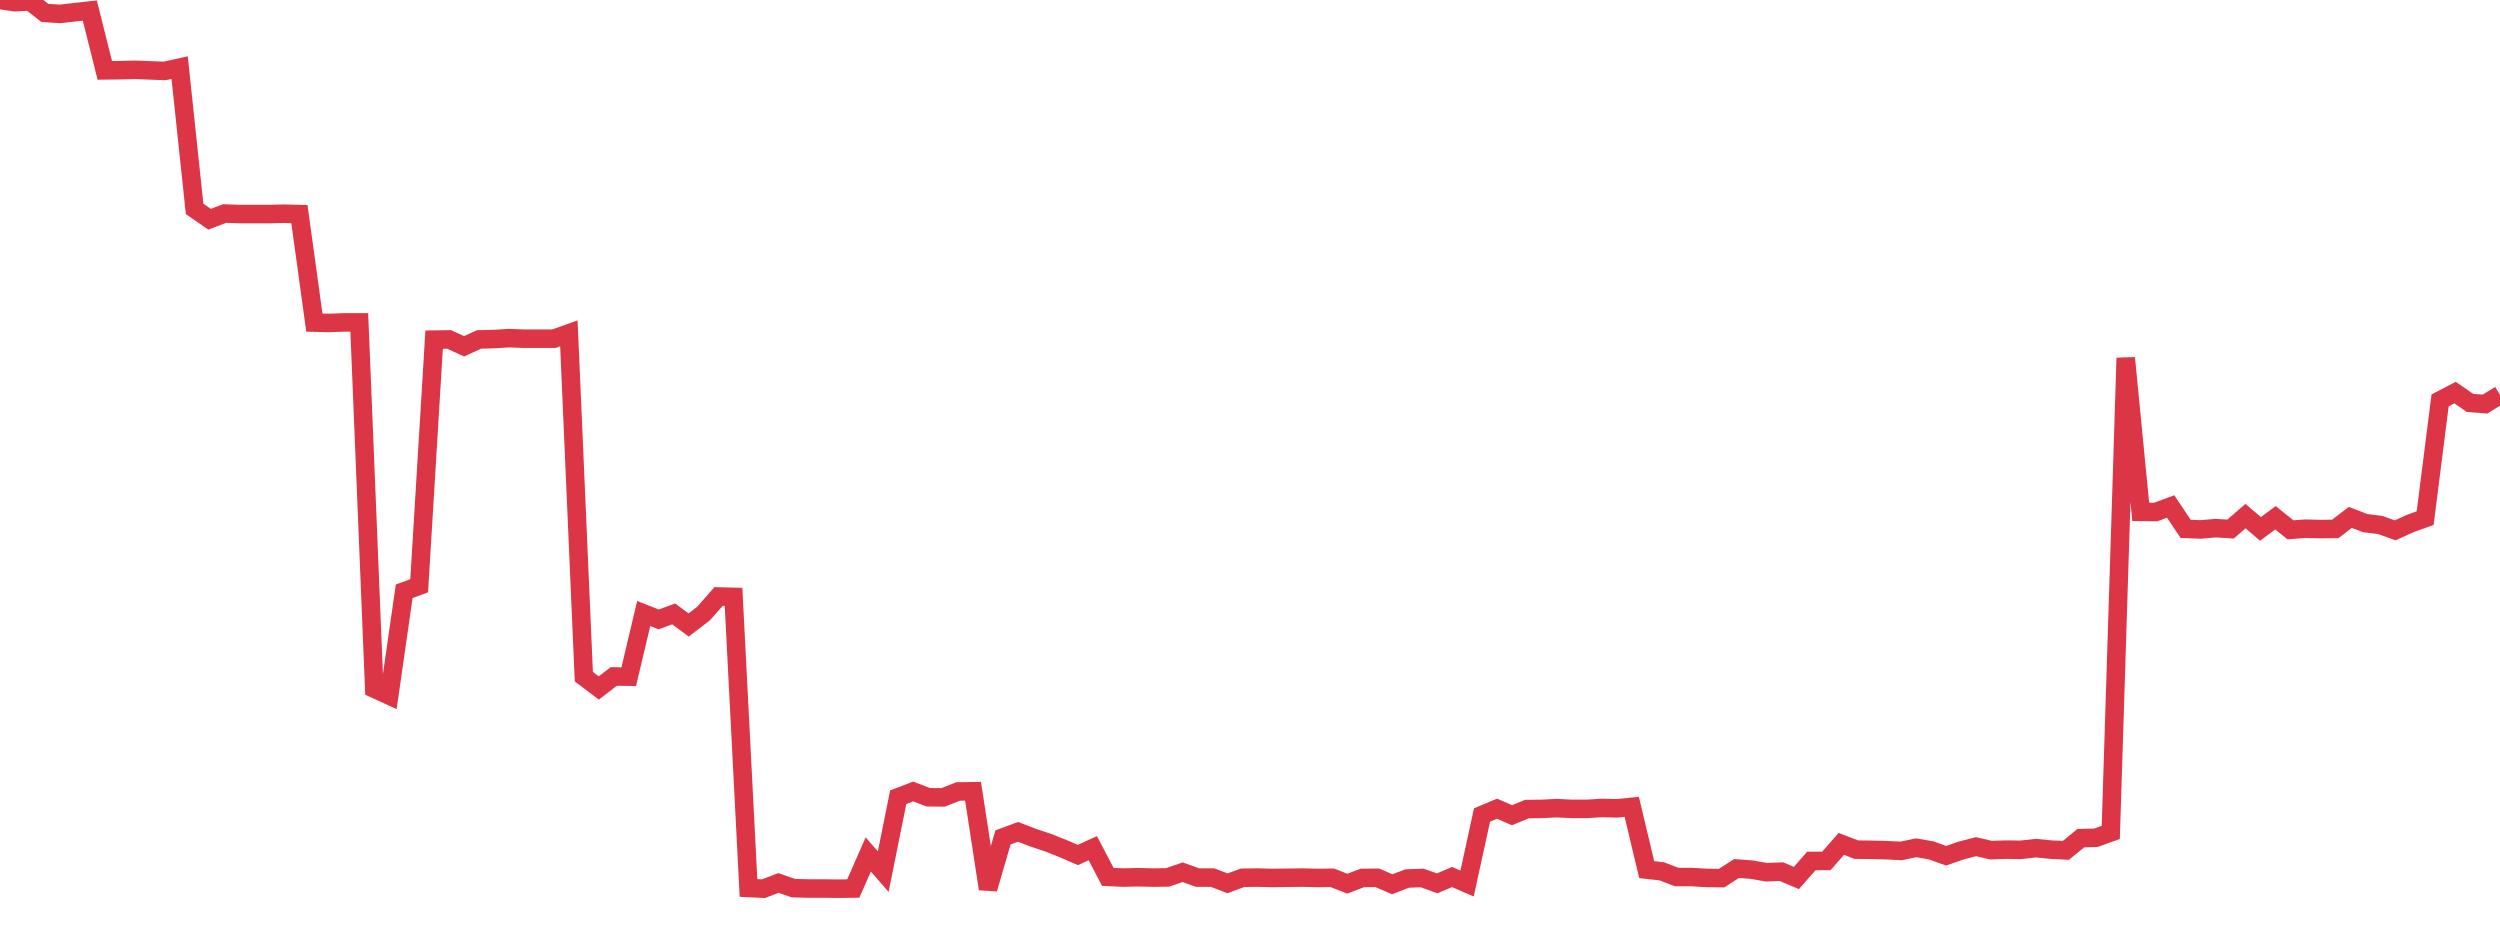 <?xml version="1.0" standalone="no"?>
<!DOCTYPE svg PUBLIC "-//W3C//DTD SVG 1.1//EN" "http://www.w3.org/Graphics/SVG/1.1/DTD/svg11.dtd">
<svg width="135" height="50" viewBox="0 0 135 50" preserveAspectRatio="none" class="sparkline" xmlns="http://www.w3.org/2000/svg"
xmlns:xlink="http://www.w3.org/1999/xlink"><path  class="sparkline--line" d="M 0 0 L 0 0 L 0.808 0.12 L 1.617 0.07 L 2.425 0.7 L 3.234 0.75 L 4.042 0.66 L 4.85 0.57 L 5.659 3.8 L 6.467 3.79 L 7.275 3.77 L 8.084 3.8 L 8.892 3.83 L 9.701 3.65 L 10.509 11.28 L 11.317 11.84 L 12.126 11.53 L 12.934 11.56 L 13.743 11.56 L 14.551 11.56 L 15.359 11.54 L 16.168 11.56 L 16.976 17.42 L 17.784 17.44 L 18.593 17.41 L 19.401 17.41 L 20.21 37.19 L 21.018 37.56 L 21.826 31.93 L 22.635 31.63 L 23.443 18.34 L 24.251 18.33 L 25.06 18.7 L 25.868 18.33 L 26.677 18.31 L 27.485 18.26 L 28.293 18.29 L 29.102 18.29 L 29.91 18.29 L 30.719 18 L 31.527 36.54 L 32.335 37.15 L 33.144 36.53 L 33.952 36.54 L 34.76 33.13 L 35.569 33.45 L 36.377 33.15 L 37.186 33.75 L 37.994 33.13 L 38.802 32.21 L 39.611 32.23 L 40.419 47.95 L 41.228 47.99 L 42.036 47.68 L 42.844 47.96 L 43.653 47.98 L 44.461 47.98 L 45.269 47.99 L 46.078 47.98 L 46.886 46.14 L 47.695 47.07 L 48.503 43.05 L 49.311 42.74 L 50.12 43.05 L 50.928 43.06 L 51.737 42.74 L 52.545 42.73 L 53.353 48 L 54.162 45.22 L 54.97 44.92 L 55.778 45.23 L 56.587 45.5 L 57.395 45.82 L 58.204 46.17 L 59.012 45.8 L 59.82 47.35 L 60.629 47.39 L 61.437 47.37 L 62.246 47.39 L 63.054 47.38 L 63.862 47.1 L 64.671 47.39 L 65.479 47.39 L 66.287 47.7 L 67.096 47.4 L 67.904 47.39 L 68.713 47.41 L 69.521 47.4 L 70.329 47.39 L 71.138 47.41 L 71.946 47.4 L 72.754 47.72 L 73.563 47.41 L 74.371 47.4 L 75.18 47.75 L 75.988 47.44 L 76.796 47.41 L 77.605 47.7 L 78.413 47.36 L 79.222 47.71 L 80.03 44.01 L 80.838 43.67 L 81.647 44.02 L 82.455 43.69 L 83.263 43.68 L 84.072 43.64 L 84.88 43.68 L 85.689 43.68 L 86.497 43.63 L 87.305 43.65 L 88.114 43.57 L 88.922 46.96 L 89.731 47.05 L 90.539 47.36 L 91.347 47.36 L 92.156 47.41 L 92.964 47.42 L 93.772 46.9 L 94.581 46.96 L 95.389 47.1 L 96.198 47.07 L 97.006 47.41 L 97.814 46.49 L 98.623 46.49 L 99.431 45.57 L 100.24 45.88 L 101.048 45.89 L 101.856 45.91 L 102.665 45.95 L 103.473 45.78 L 104.281 45.92 L 105.09 46.21 L 105.898 45.93 L 106.707 45.72 L 107.515 45.91 L 108.323 45.88 L 109.132 45.89 L 109.94 45.8 L 110.749 45.88 L 111.557 45.92 L 112.365 45.26 L 113.174 45.24 L 113.982 44.95 L 114.79 19.33 L 115.599 27.64 L 116.407 27.65 L 117.216 27.35 L 118.024 28.56 L 118.832 28.59 L 119.641 28.52 L 120.449 28.57 L 121.257 27.87 L 122.066 28.56 L 122.874 27.96 L 123.683 28.61 L 124.491 28.55 L 125.299 28.57 L 126.108 28.56 L 126.916 27.94 L 127.725 28.25 L 128.533 28.35 L 129.341 28.64 L 130.15 28.27 L 130.958 27.98 L 131.766 21.62 L 132.575 21.2 L 133.383 21.76 L 134.192 21.82 L 135 21.32" fill="none" stroke-width="1" stroke="#dc3545"></path></svg>
